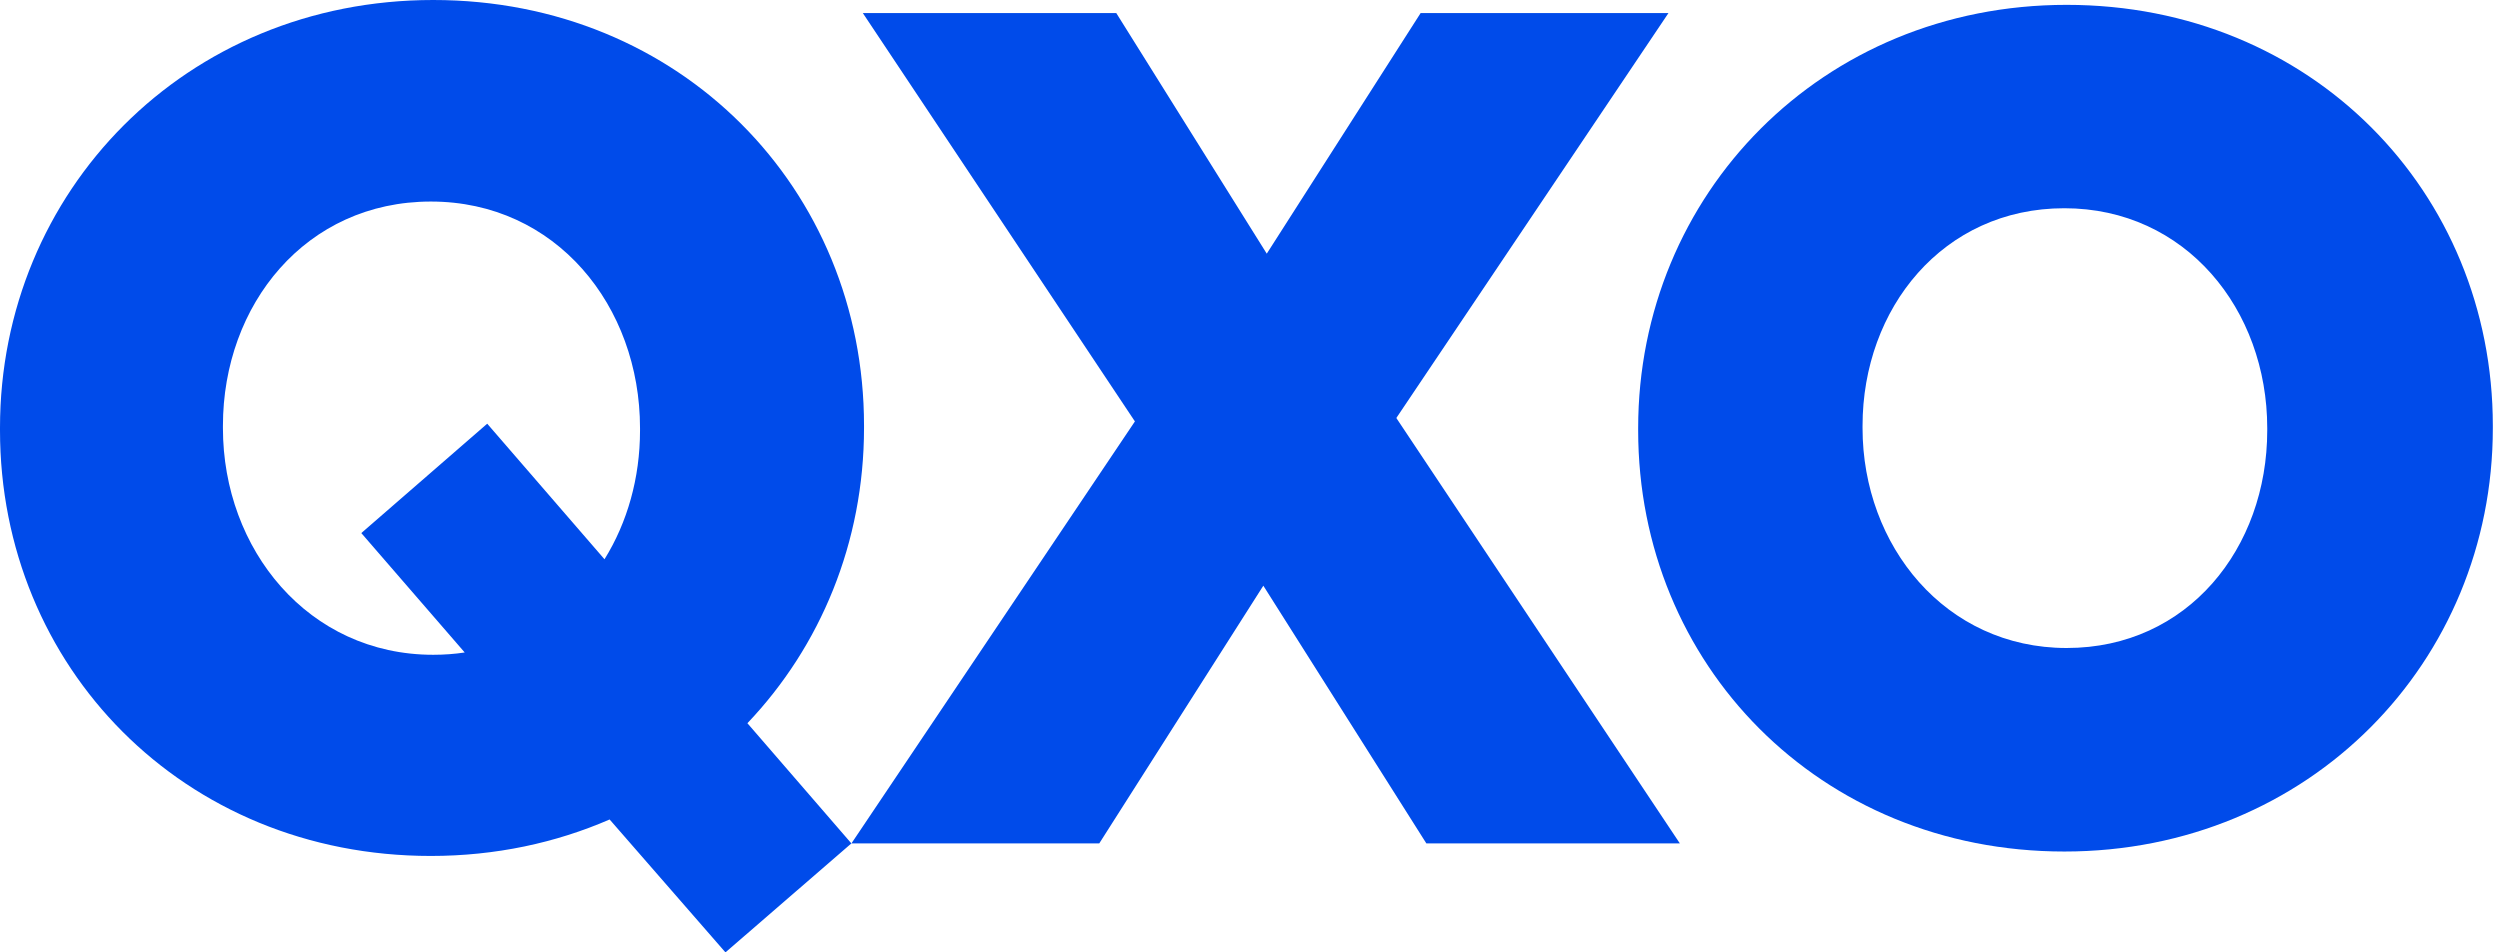 <svg viewBox="0 0 105 40" fill="#004BEA" xmlns="http://www.w3.org/2000/svg" color="#004BEA" role="presentation" aria-hidden="true" tabindex="-1" disabled="disabled" clickable="false"><g id="QXO Logo - CMYK - W 1" clip-path="url(#clip0_3560_1084)"><g id="Layer 1"><g id="Group"><path id="Vector" d="M58.646 17.556L70.554 35.423H59.907L53.06 24.599L46.169 35.423H35.76L47.666 17.7L36.238 0.548H46.883L53.204 10.654L59.667 0.548H70.076L58.646 17.556Z" fill="#004BEA"></path><path id="Vector_2" d="M104.699 17.884V17.981C104.699 27.802 96.986 35.764 86.703 35.764C76.42 35.764 68.803 27.9 68.803 18.078V17.981C68.803 8.16 76.516 0.204 86.799 0.204C97.081 0.204 104.699 8.063 104.699 17.884ZM95.224 17.981C95.224 12.998 91.797 8.746 86.701 8.746C81.605 8.746 78.227 12.948 78.227 17.884V17.981C78.227 22.917 81.702 27.216 86.799 27.216C91.895 27.216 95.224 23.014 95.224 18.078V17.981Z" fill="#004BEA"></path><path id="Vector_3" d="M25.606 34.417C23.341 35.401 20.807 35.95 18.095 35.95C7.7 35.95 0 27.999 0 18.07V17.97C0 8.043 7.796 0 18.194 0C28.592 0 36.289 7.944 36.289 17.873V17.972C36.289 22.782 34.46 27.149 31.391 30.375L35.758 35.423L30.469 40L25.604 34.417H25.606ZM25.389 23.489C26.349 21.945 26.881 20.073 26.881 18.084V17.983C26.881 12.847 23.35 8.465 18.097 8.465C12.843 8.465 9.363 12.795 9.363 17.882V17.983C9.363 23.07 12.944 27.501 18.196 27.501C18.65 27.501 19.09 27.469 19.518 27.404L15.175 22.389L20.463 17.795L25.389 23.489Z" fill="#004BEA"></path></g></g></g><defs><clipPath id="clip0_3560_1084"><rect width="104.699" height="40" fill="#004BEA"></rect></clipPath></defs></svg>